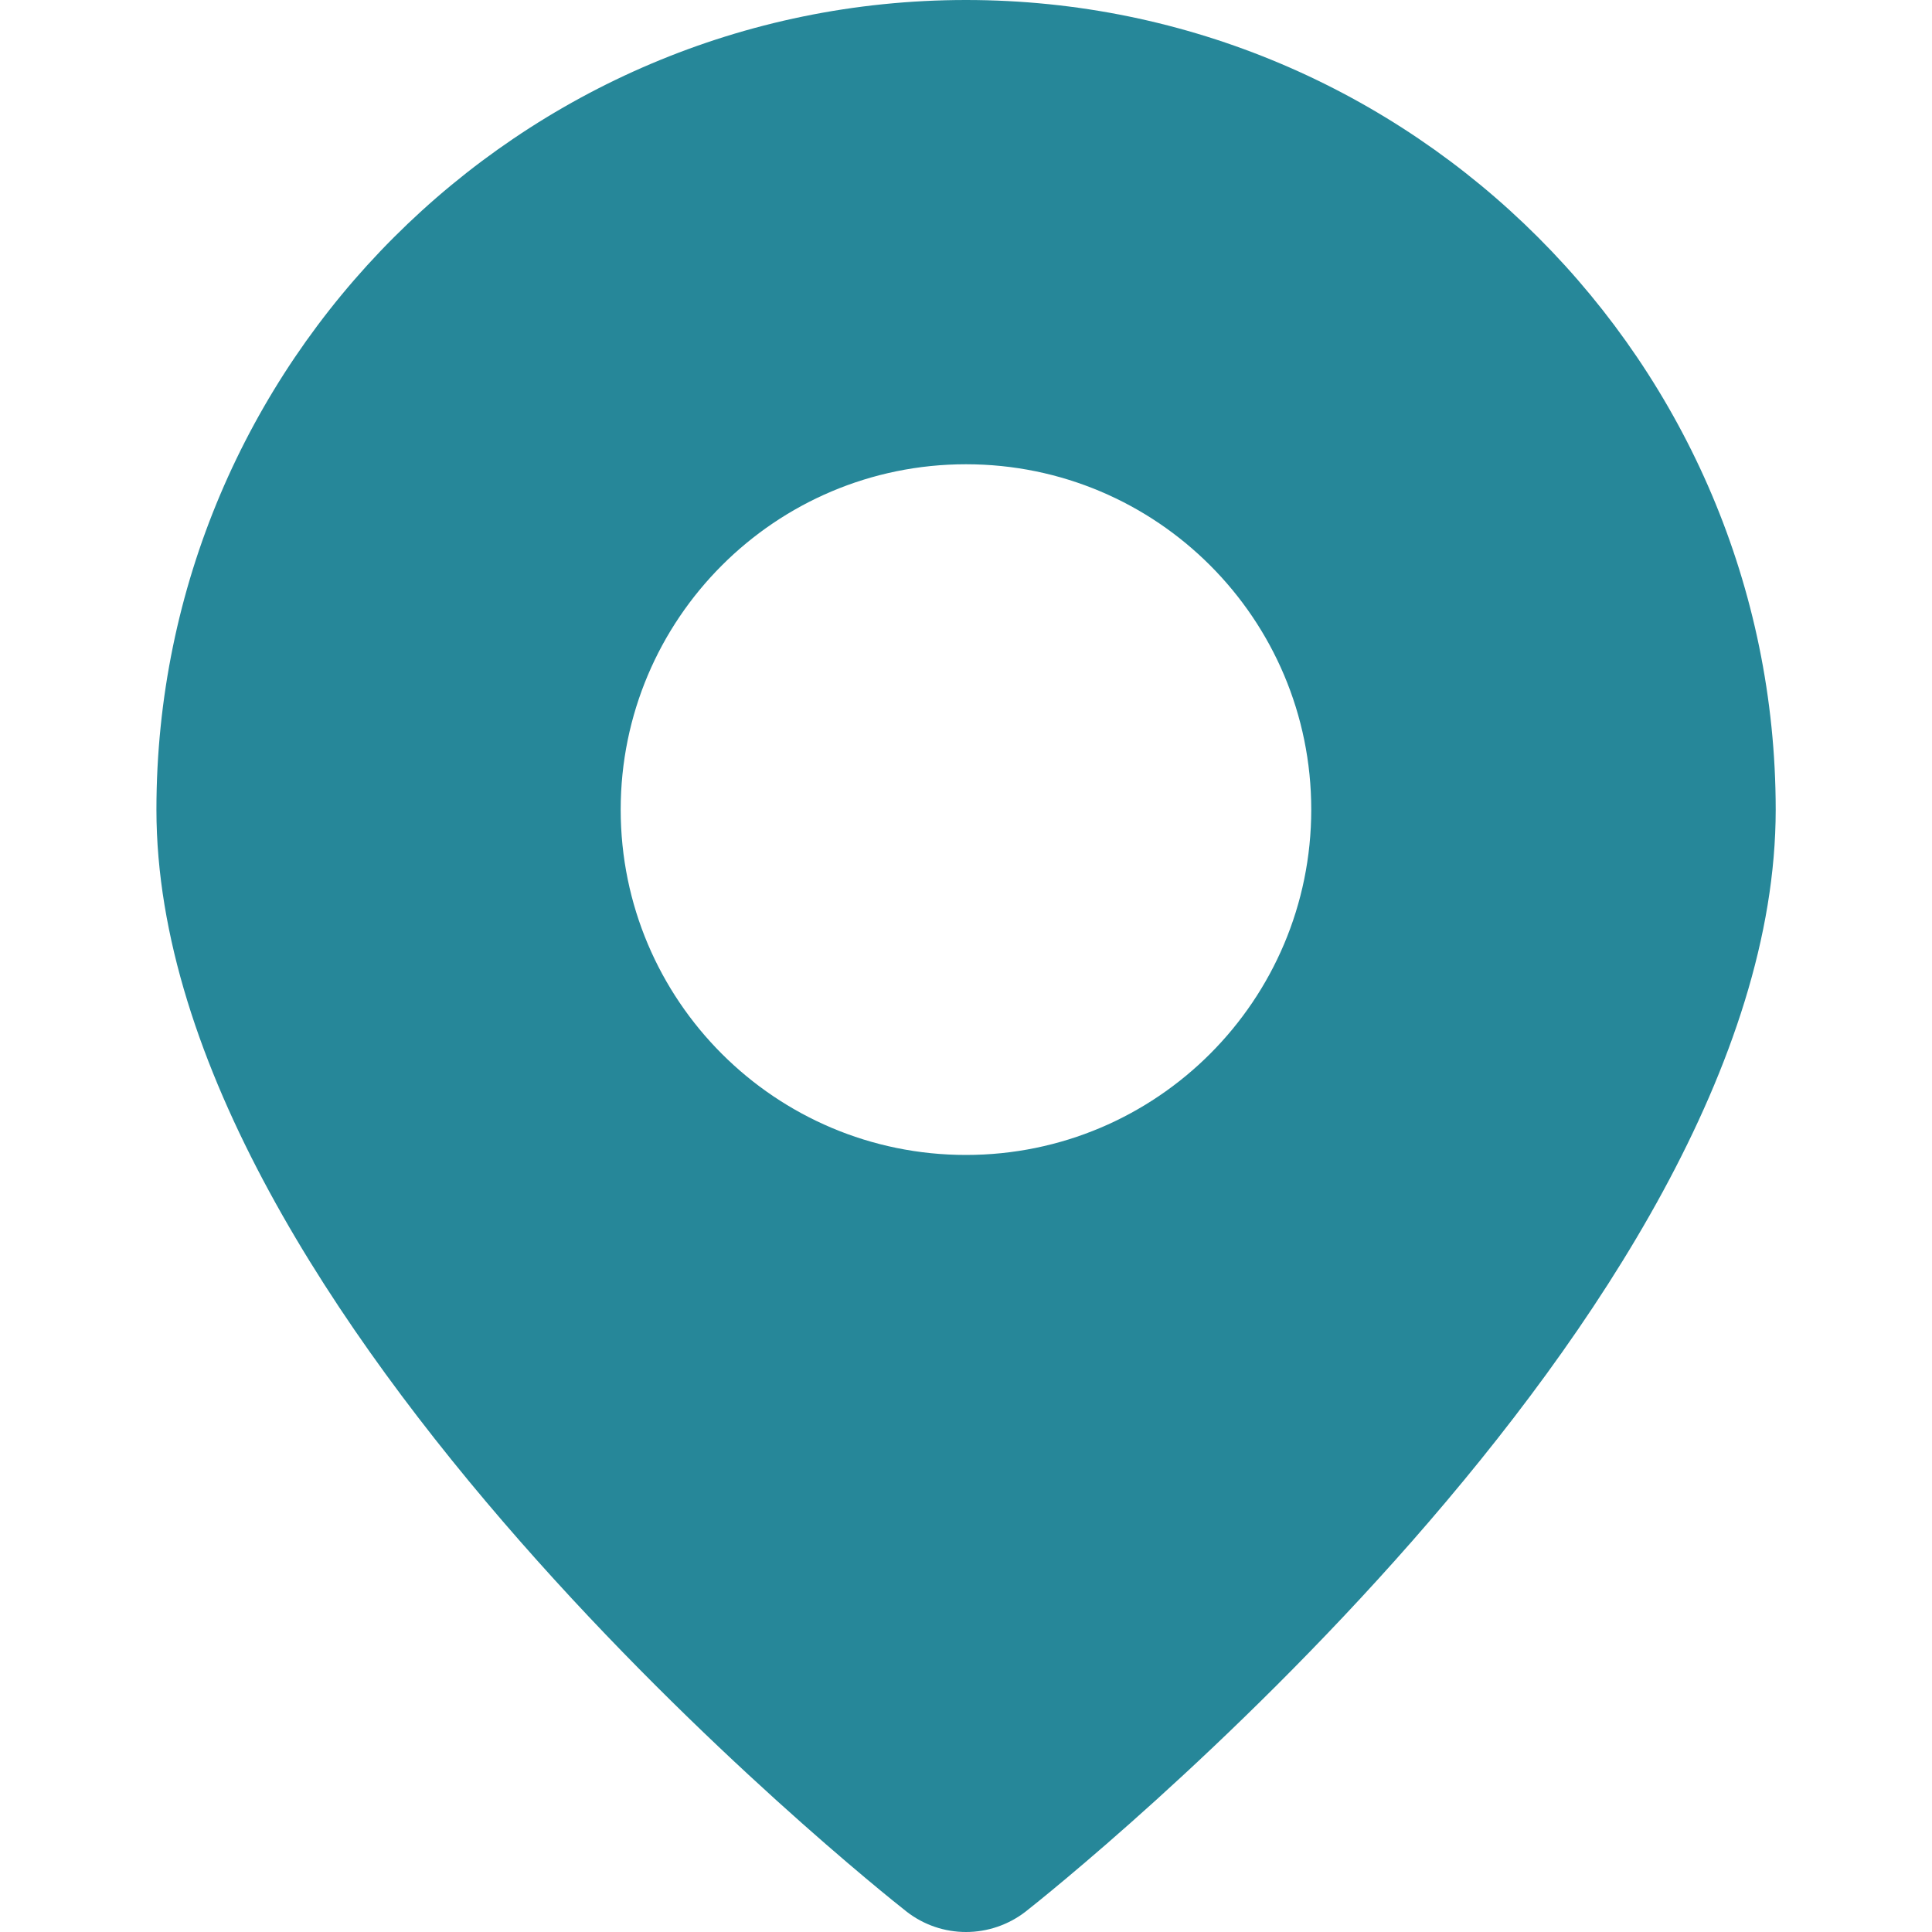<svg xmlns="http://www.w3.org/2000/svg" viewBox="0 0 30 30">
<style type="text/css">
	.icon{fill:#268799;}
</style>
<path class="icon" d="M15,0C8.068,0,2.429,5.64,2.429,12.572c0,7.848,11.168,16.733,11.644,17.108C14.345,29.893,14.672,30,15,30
	s0.656-0.107,0.93-0.32c0.475-0.375,11.643-9.26,11.643-17.108C27.57,5.64,21.932,0,15,0z M15,17.934
	c-2.961,0-5.362-2.4-5.362-5.362c0-2.961,2.401-5.363,5.362-5.363c2.962,0,5.361,2.401,5.361,5.362
	C20.361,15.532,17.962,17.934,15,17.934z"/>
</svg>
